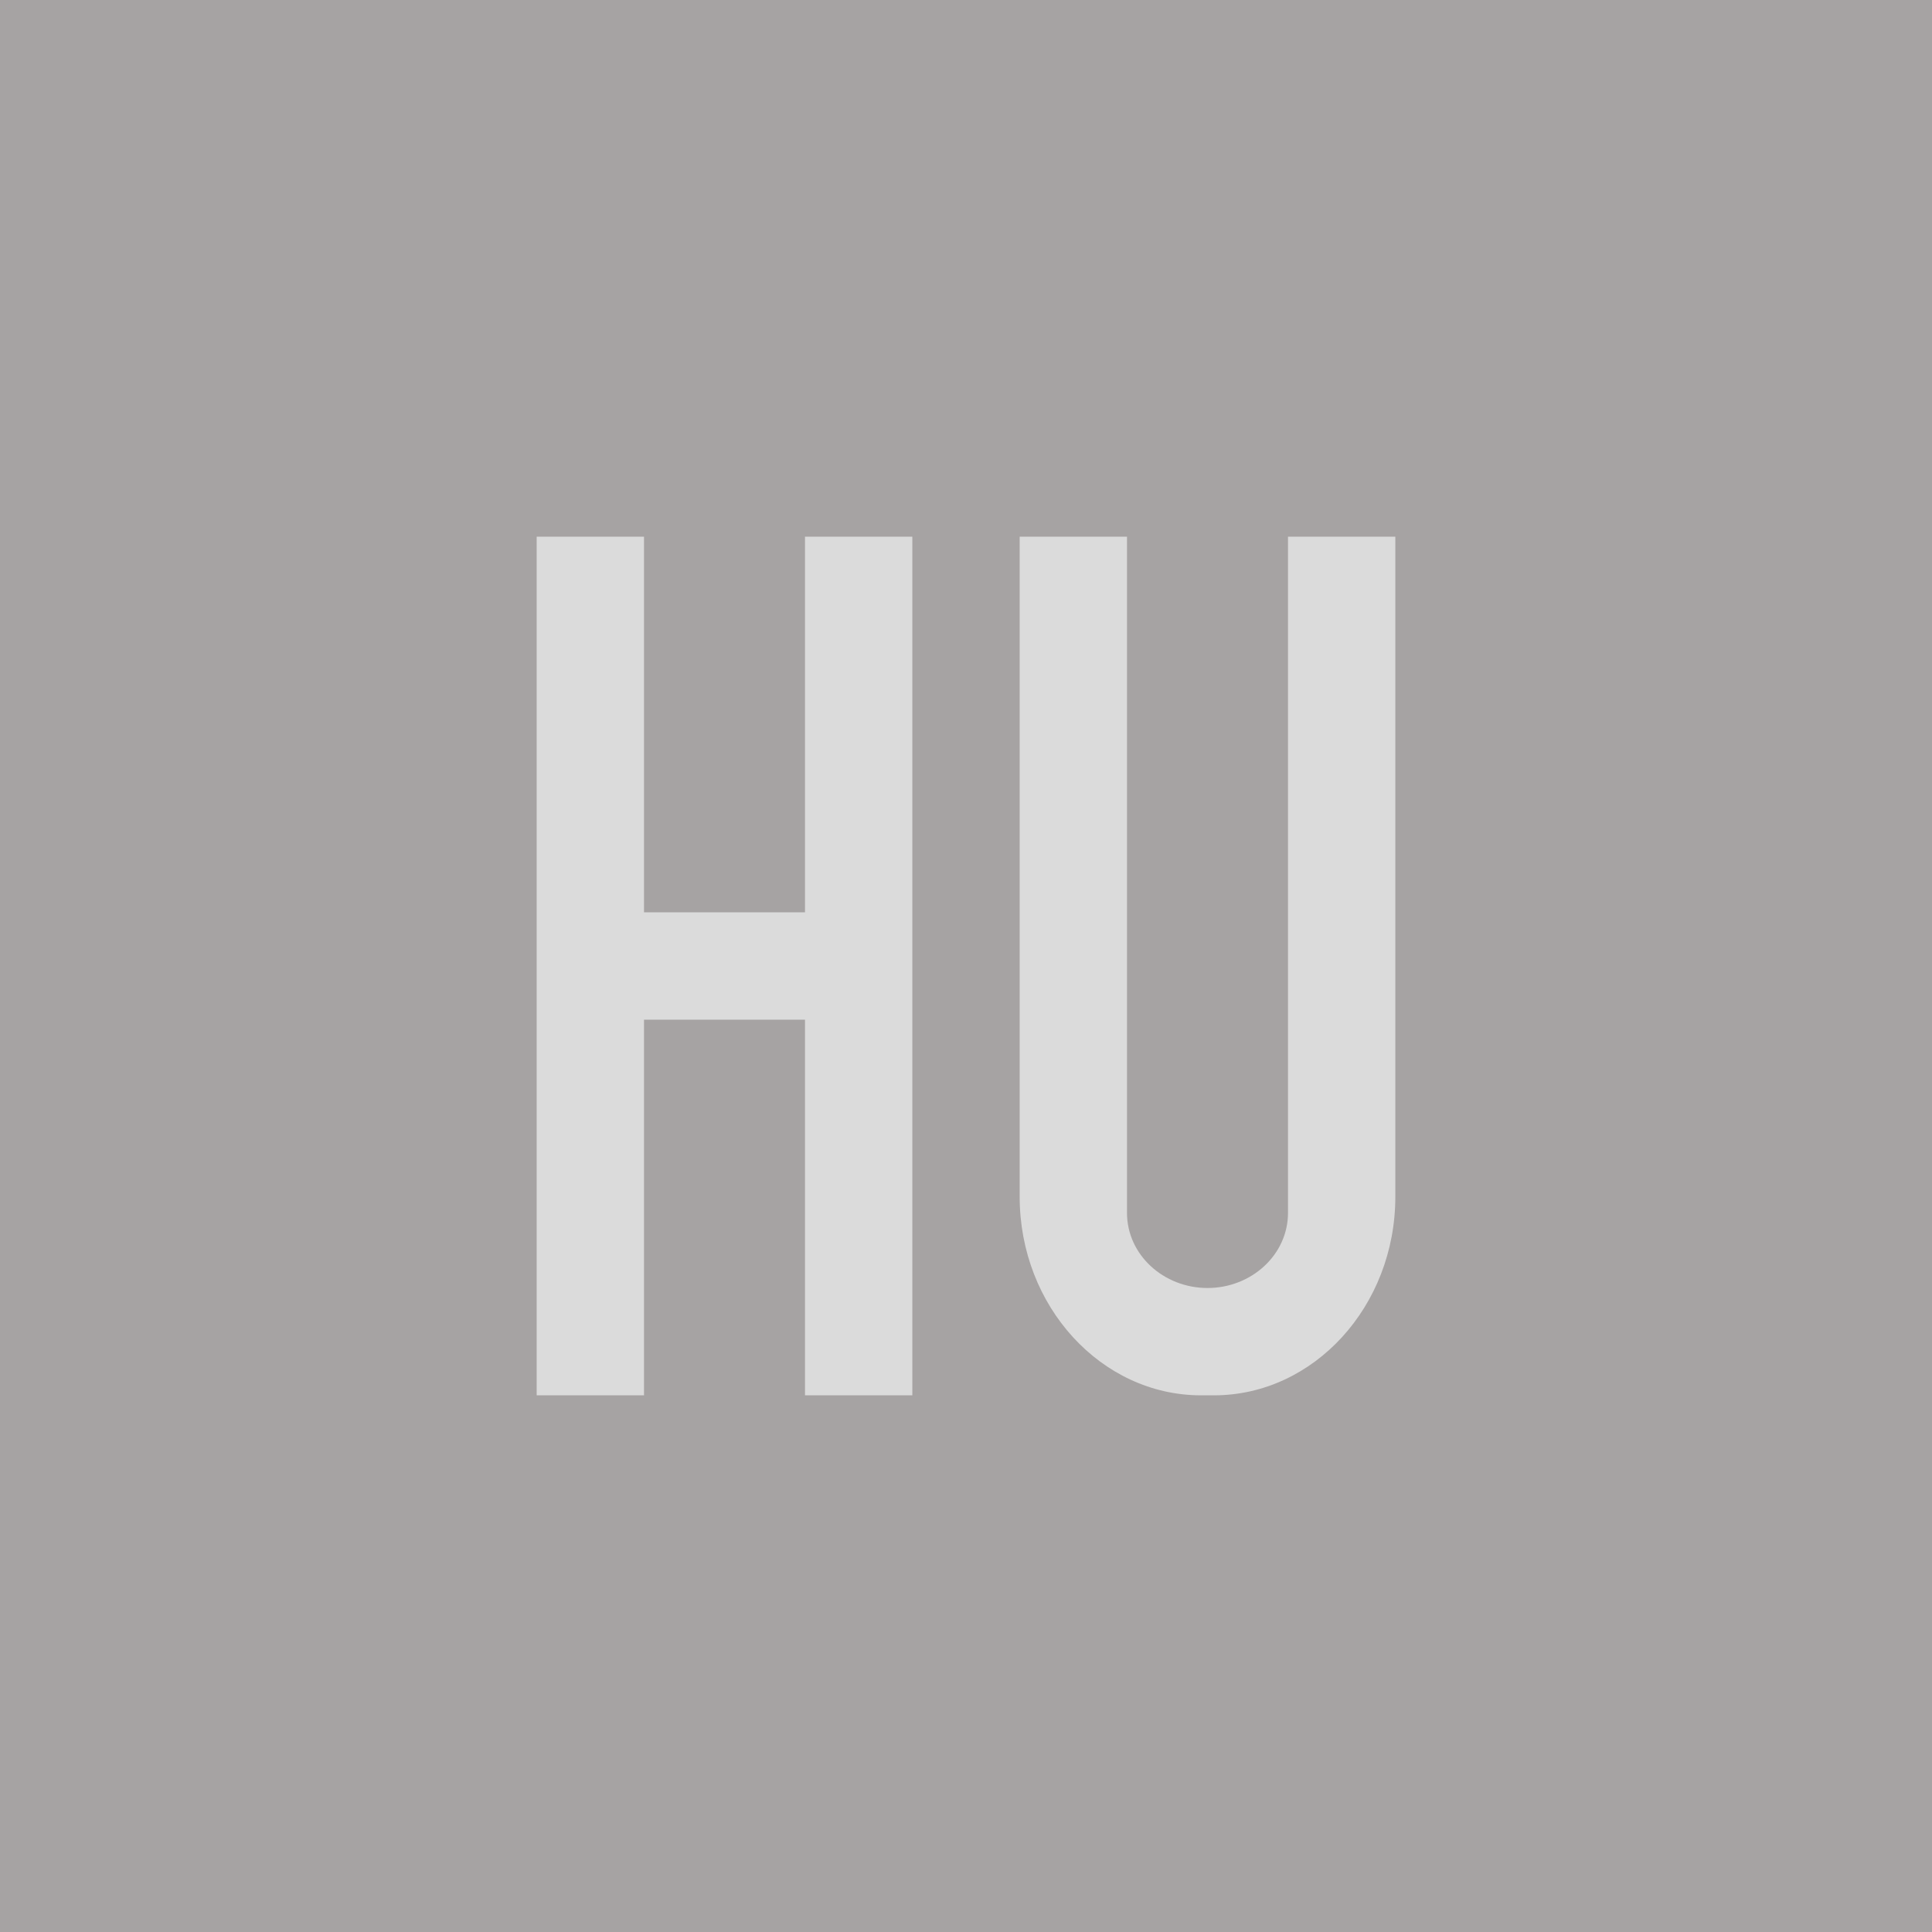 <!-- by TradingView --><svg width="18" height="18" viewBox="0 0 18 18" xmlns="http://www.w3.org/2000/svg"><path fill="#A6A3A3" d="M0 0h18v18H0z"/><path d="M6 5H5v8h1V9.5h1.5V13h1V5h-1v3.5H6V5Zm3.5 0h1v6.3c0 .39.34.7.75.7s.75-.31.75-.7V5h1v6.15c0 1.02-.76 1.85-1.69 1.85h-.12c-.93 0-1.69-.83-1.69-1.85V5Z" fill="#DBDBDB"/></svg>